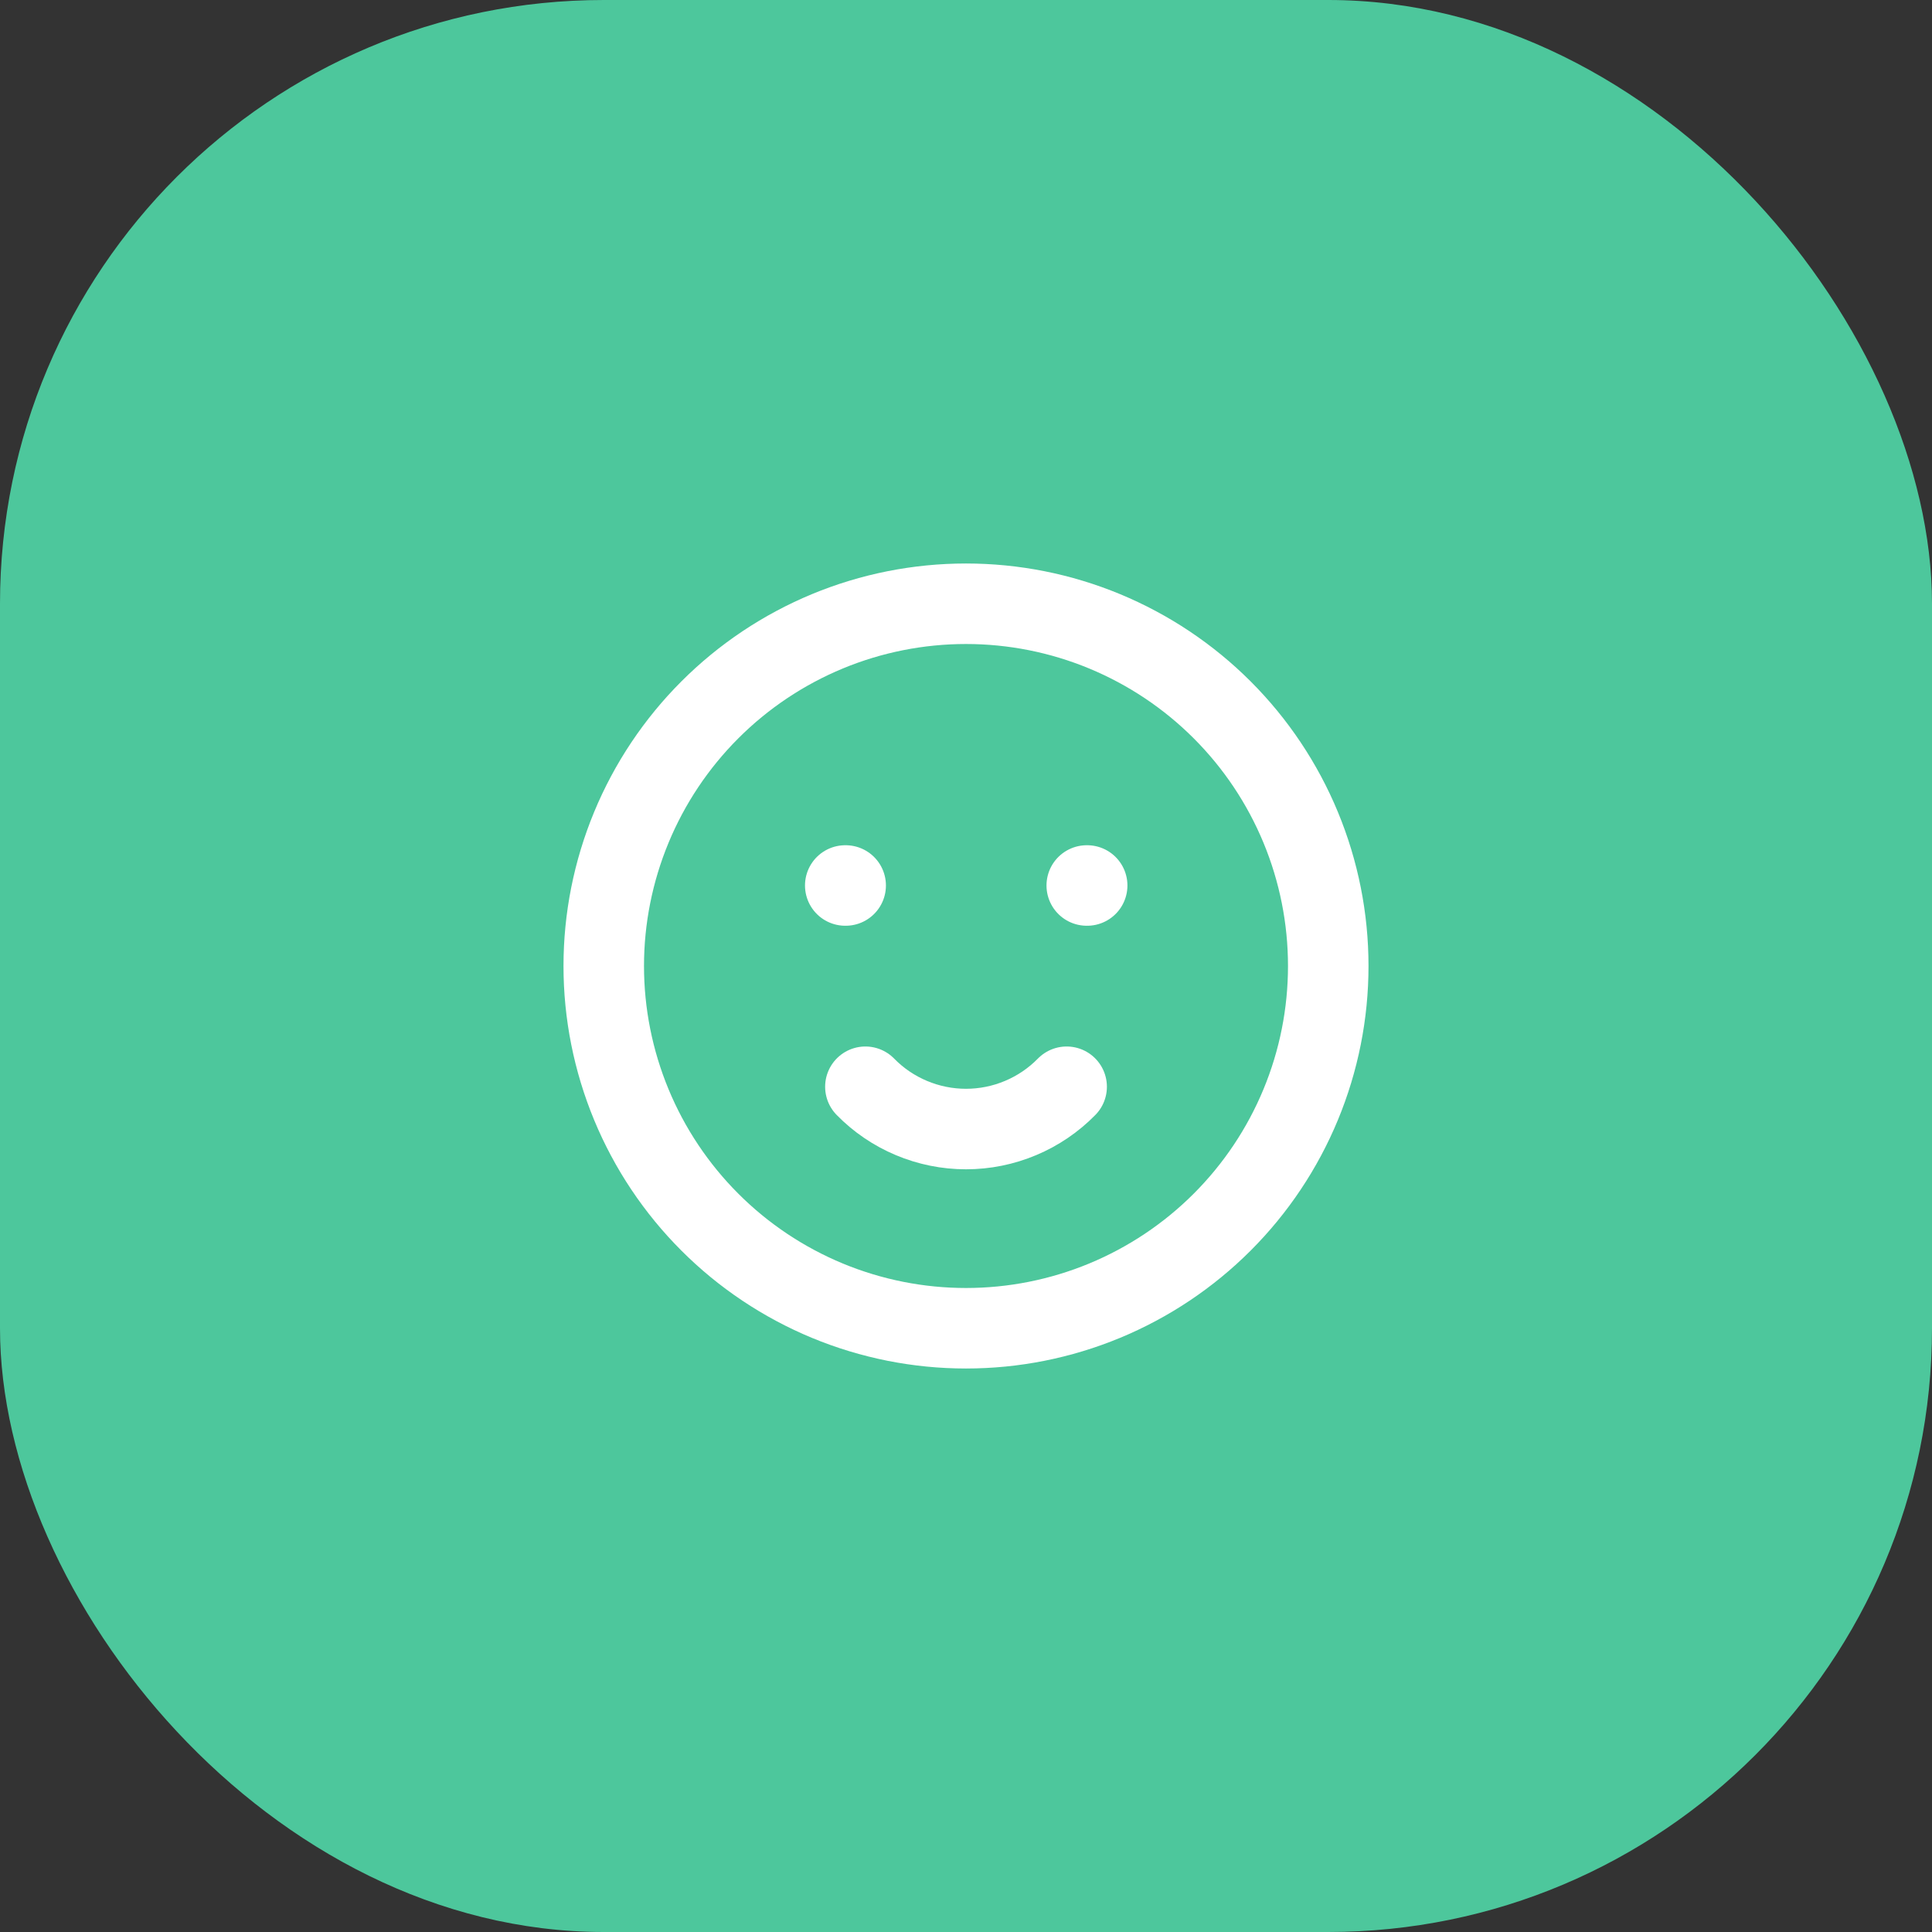 <svg width="64" height="64" viewBox="0 0 64 64" fill="none" xmlns="http://www.w3.org/2000/svg">
<rect x="0" y="0" width="64" height="64" fill="#333333" stroke="none"/>
<rect width="64" height="64" rx="20" fill="#4DC79C"/>
<path d="M28 29.333H28.014M36 29.333H36.014M28.667 36C29.101 36.444 29.62 36.796 30.192 37.036C30.765 37.277 31.379 37.401 32 37.401C32.621 37.401 33.236 37.277 33.808 37.036C34.38 36.796 34.899 36.444 35.334 36M20 32C20 33.576 20.311 35.136 20.914 36.592C21.517 38.048 22.401 39.371 23.515 40.485C24.629 41.6 25.952 42.483 27.408 43.087C28.864 43.69 30.424 44 32 44C33.576 44 35.136 43.69 36.592 43.087C38.048 42.483 39.371 41.6 40.486 40.485C41.6 39.371 42.484 38.048 43.087 36.592C43.69 35.136 44 33.576 44 32C44 30.424 43.69 28.864 43.087 27.408C42.484 25.952 41.6 24.629 40.486 23.515C39.371 22.4 38.048 21.517 36.592 20.913C35.136 20.31 33.576 20 32 20C30.424 20 28.864 20.31 27.408 20.913C25.952 21.517 24.629 22.4 23.515 23.515C22.401 24.629 21.517 25.952 20.914 27.408C20.311 28.864 20 30.424 20 32Z" stroke="white" stroke-width="2.667" stroke-linecap="round" stroke-linejoin="round"/>
</svg>
